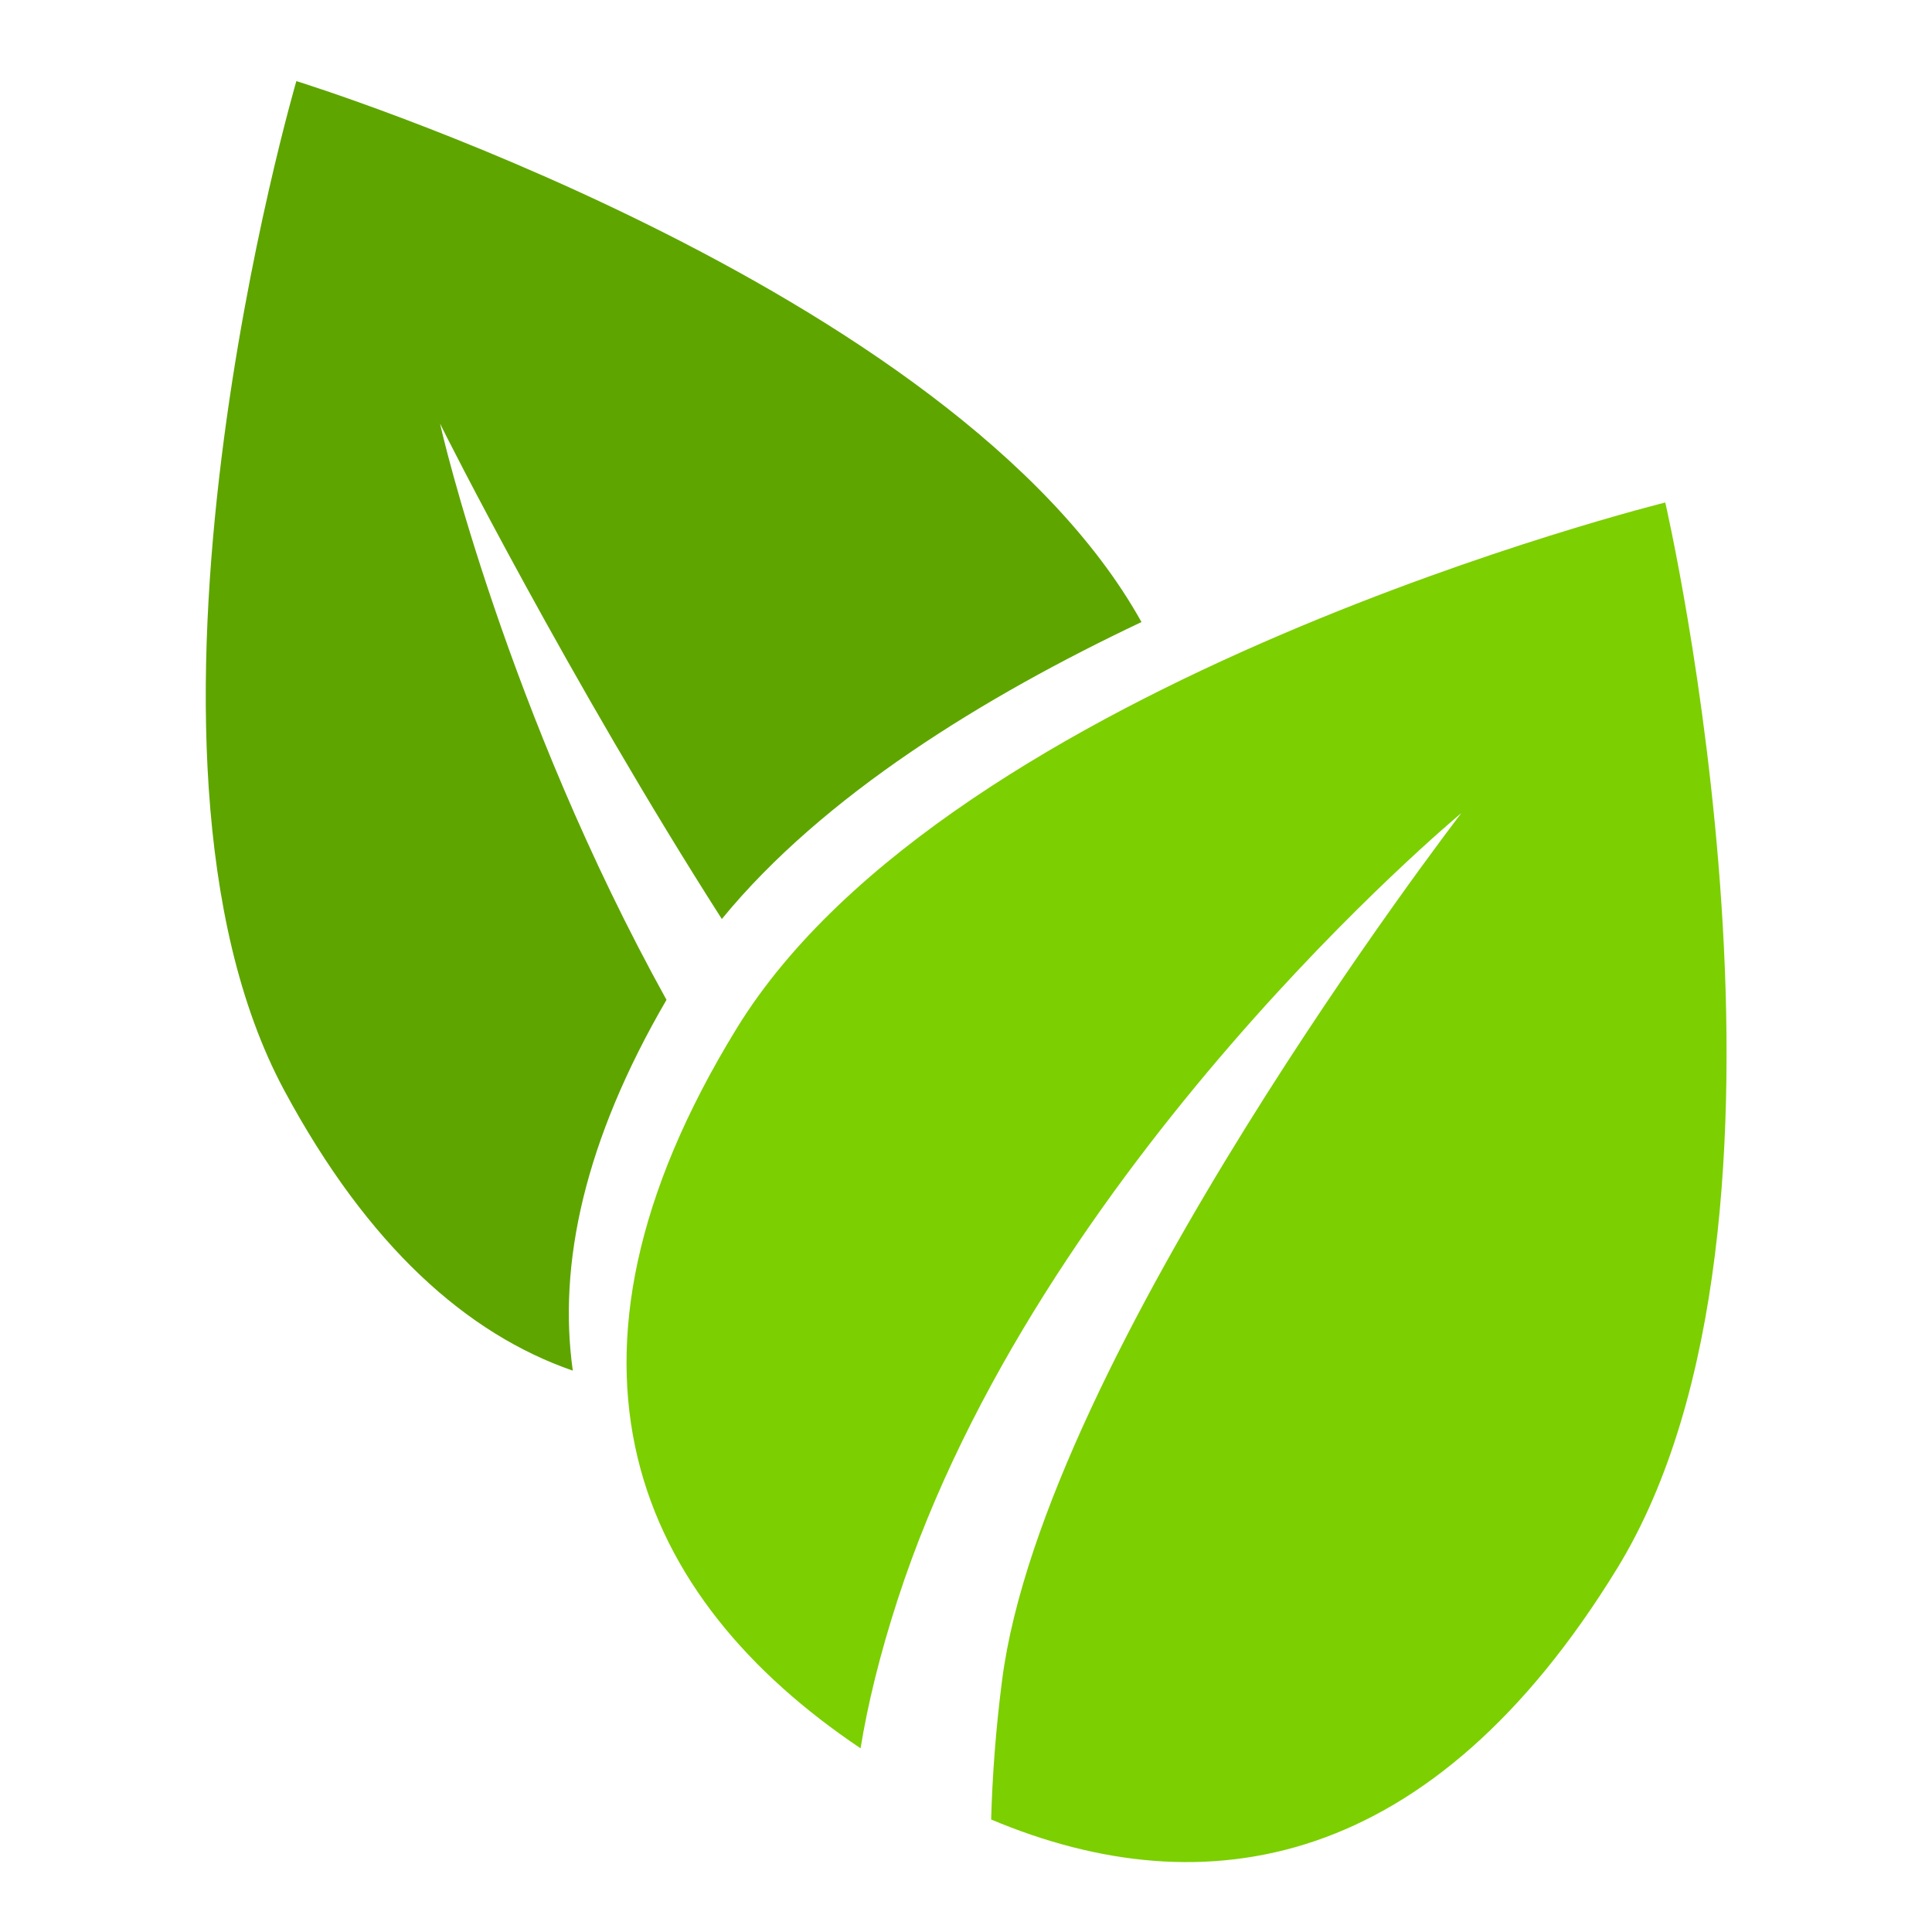 <svg xmlns="http://www.w3.org/2000/svg" xmlns:xlink="http://www.w3.org/1999/xlink" width="480" zoomAndPan="magnify" viewBox="0 0 360 360" height="480" preserveAspectRatio="xMidYMid meet" version="1.0"><path fill="#7ccf00" d="M 301.305 292.297 C 266.875 348.41 224.691 355.879 184.684 339.035 C 184.914 330.938 185.543 322.207 186.734 313.012 C 194.551 252.73 271.391 152.691 272.309 151.5 C 271.379 152.273 193.562 217.086 167.262 298.074 C 163.926 308.348 161.695 317.539 160.352 325.77 C 118.676 297.777 98.957 254.07 137.258 191.645 C 177.176 126.586 310.297 93.633 310.297 93.633 C 310.297 93.633 341.223 227.238 301.305 292.297 Z M 301.305 292.297 " fill-opacity="1" fill-rule="nonzero"/><path fill="#5ea500" d="M 212.699 115.91 C 183.363 129.797 153.312 148.258 134.504 171.246 C 106.422 127.328 82.57 80.281 82.004 78.914 C 82.246 80.359 94.488 132.688 124.191 186.305 C 108.836 212.672 103.953 235.625 106.734 255.402 C 87.07 248.586 68.617 232.297 52.965 203.176 C 18.793 139.586 55.223 15.113 55.223 15.113 C 55.223 15.113 177.699 52.984 212.699 115.91 Z M 212.699 115.91 " fill-opacity="1" fill-rule="nonzero"/></svg>